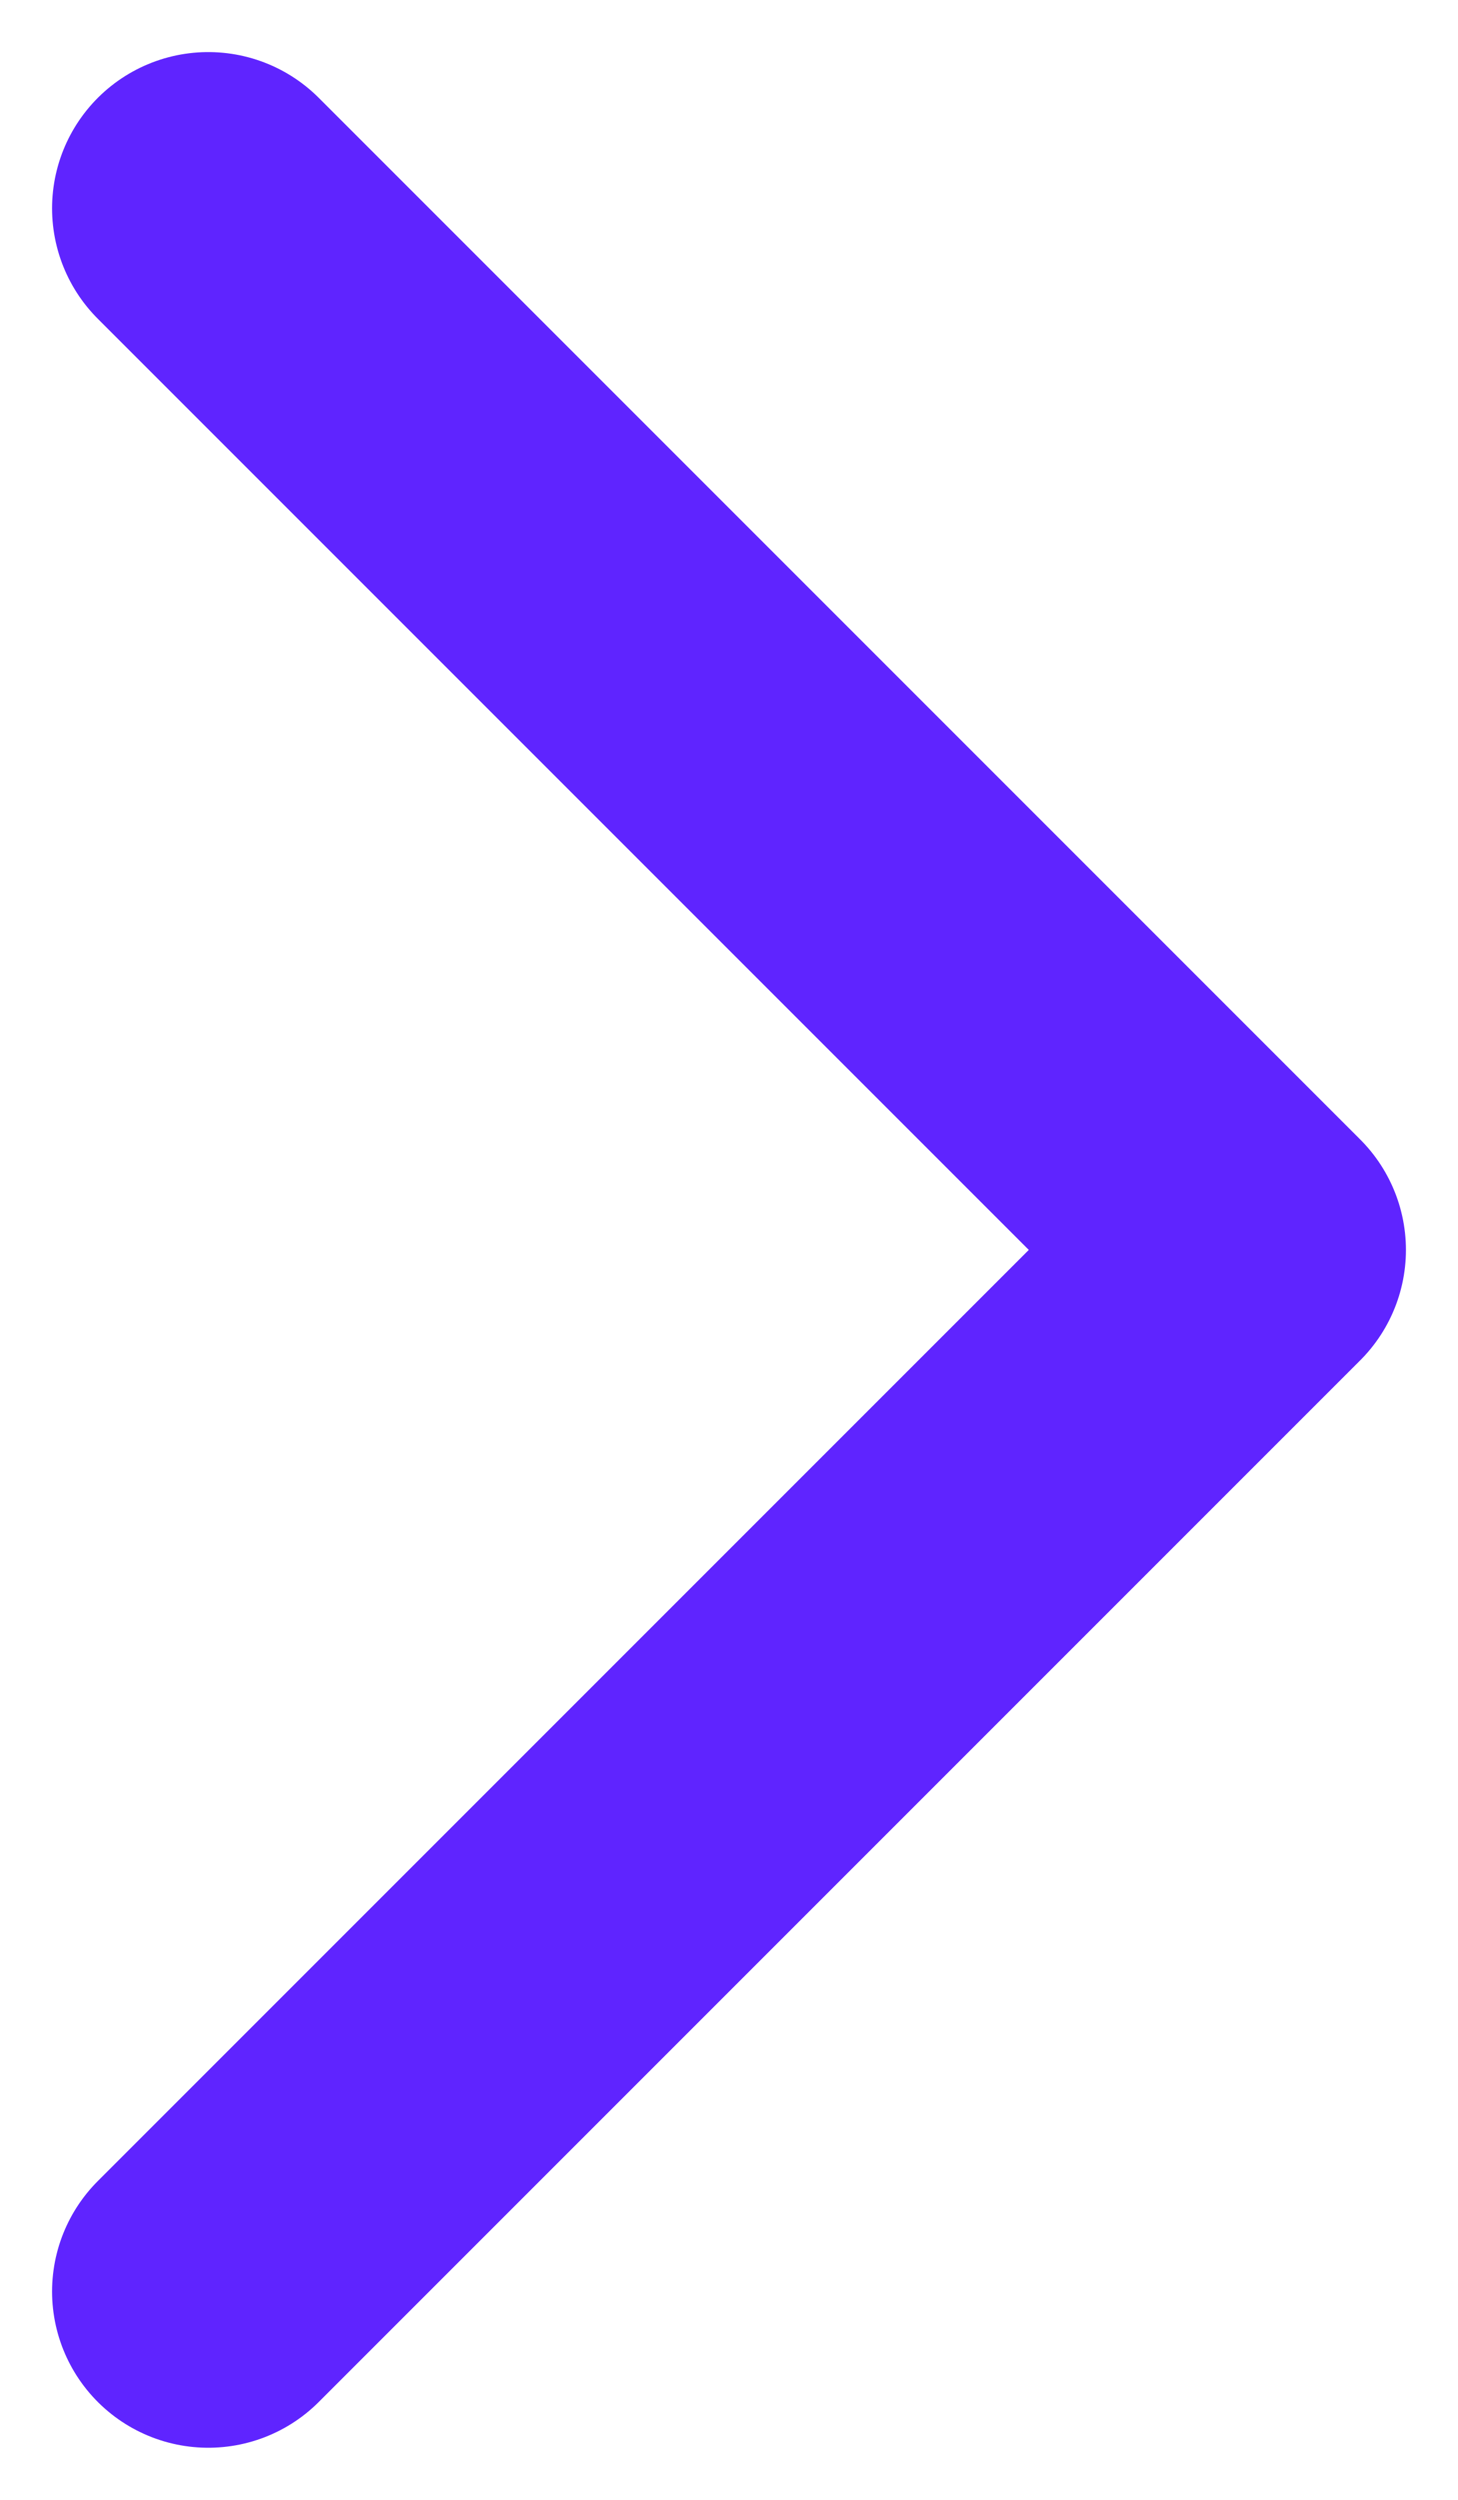 <svg width="7" height="12" viewBox="0 0 7 12" fill="none" xmlns="http://www.w3.org/2000/svg">
<path d="M1 11L6 6L1 1" stroke="#5F24FF" stroke-width="1.5" stroke-linecap="round" stroke-linejoin="round"/>
</svg>
